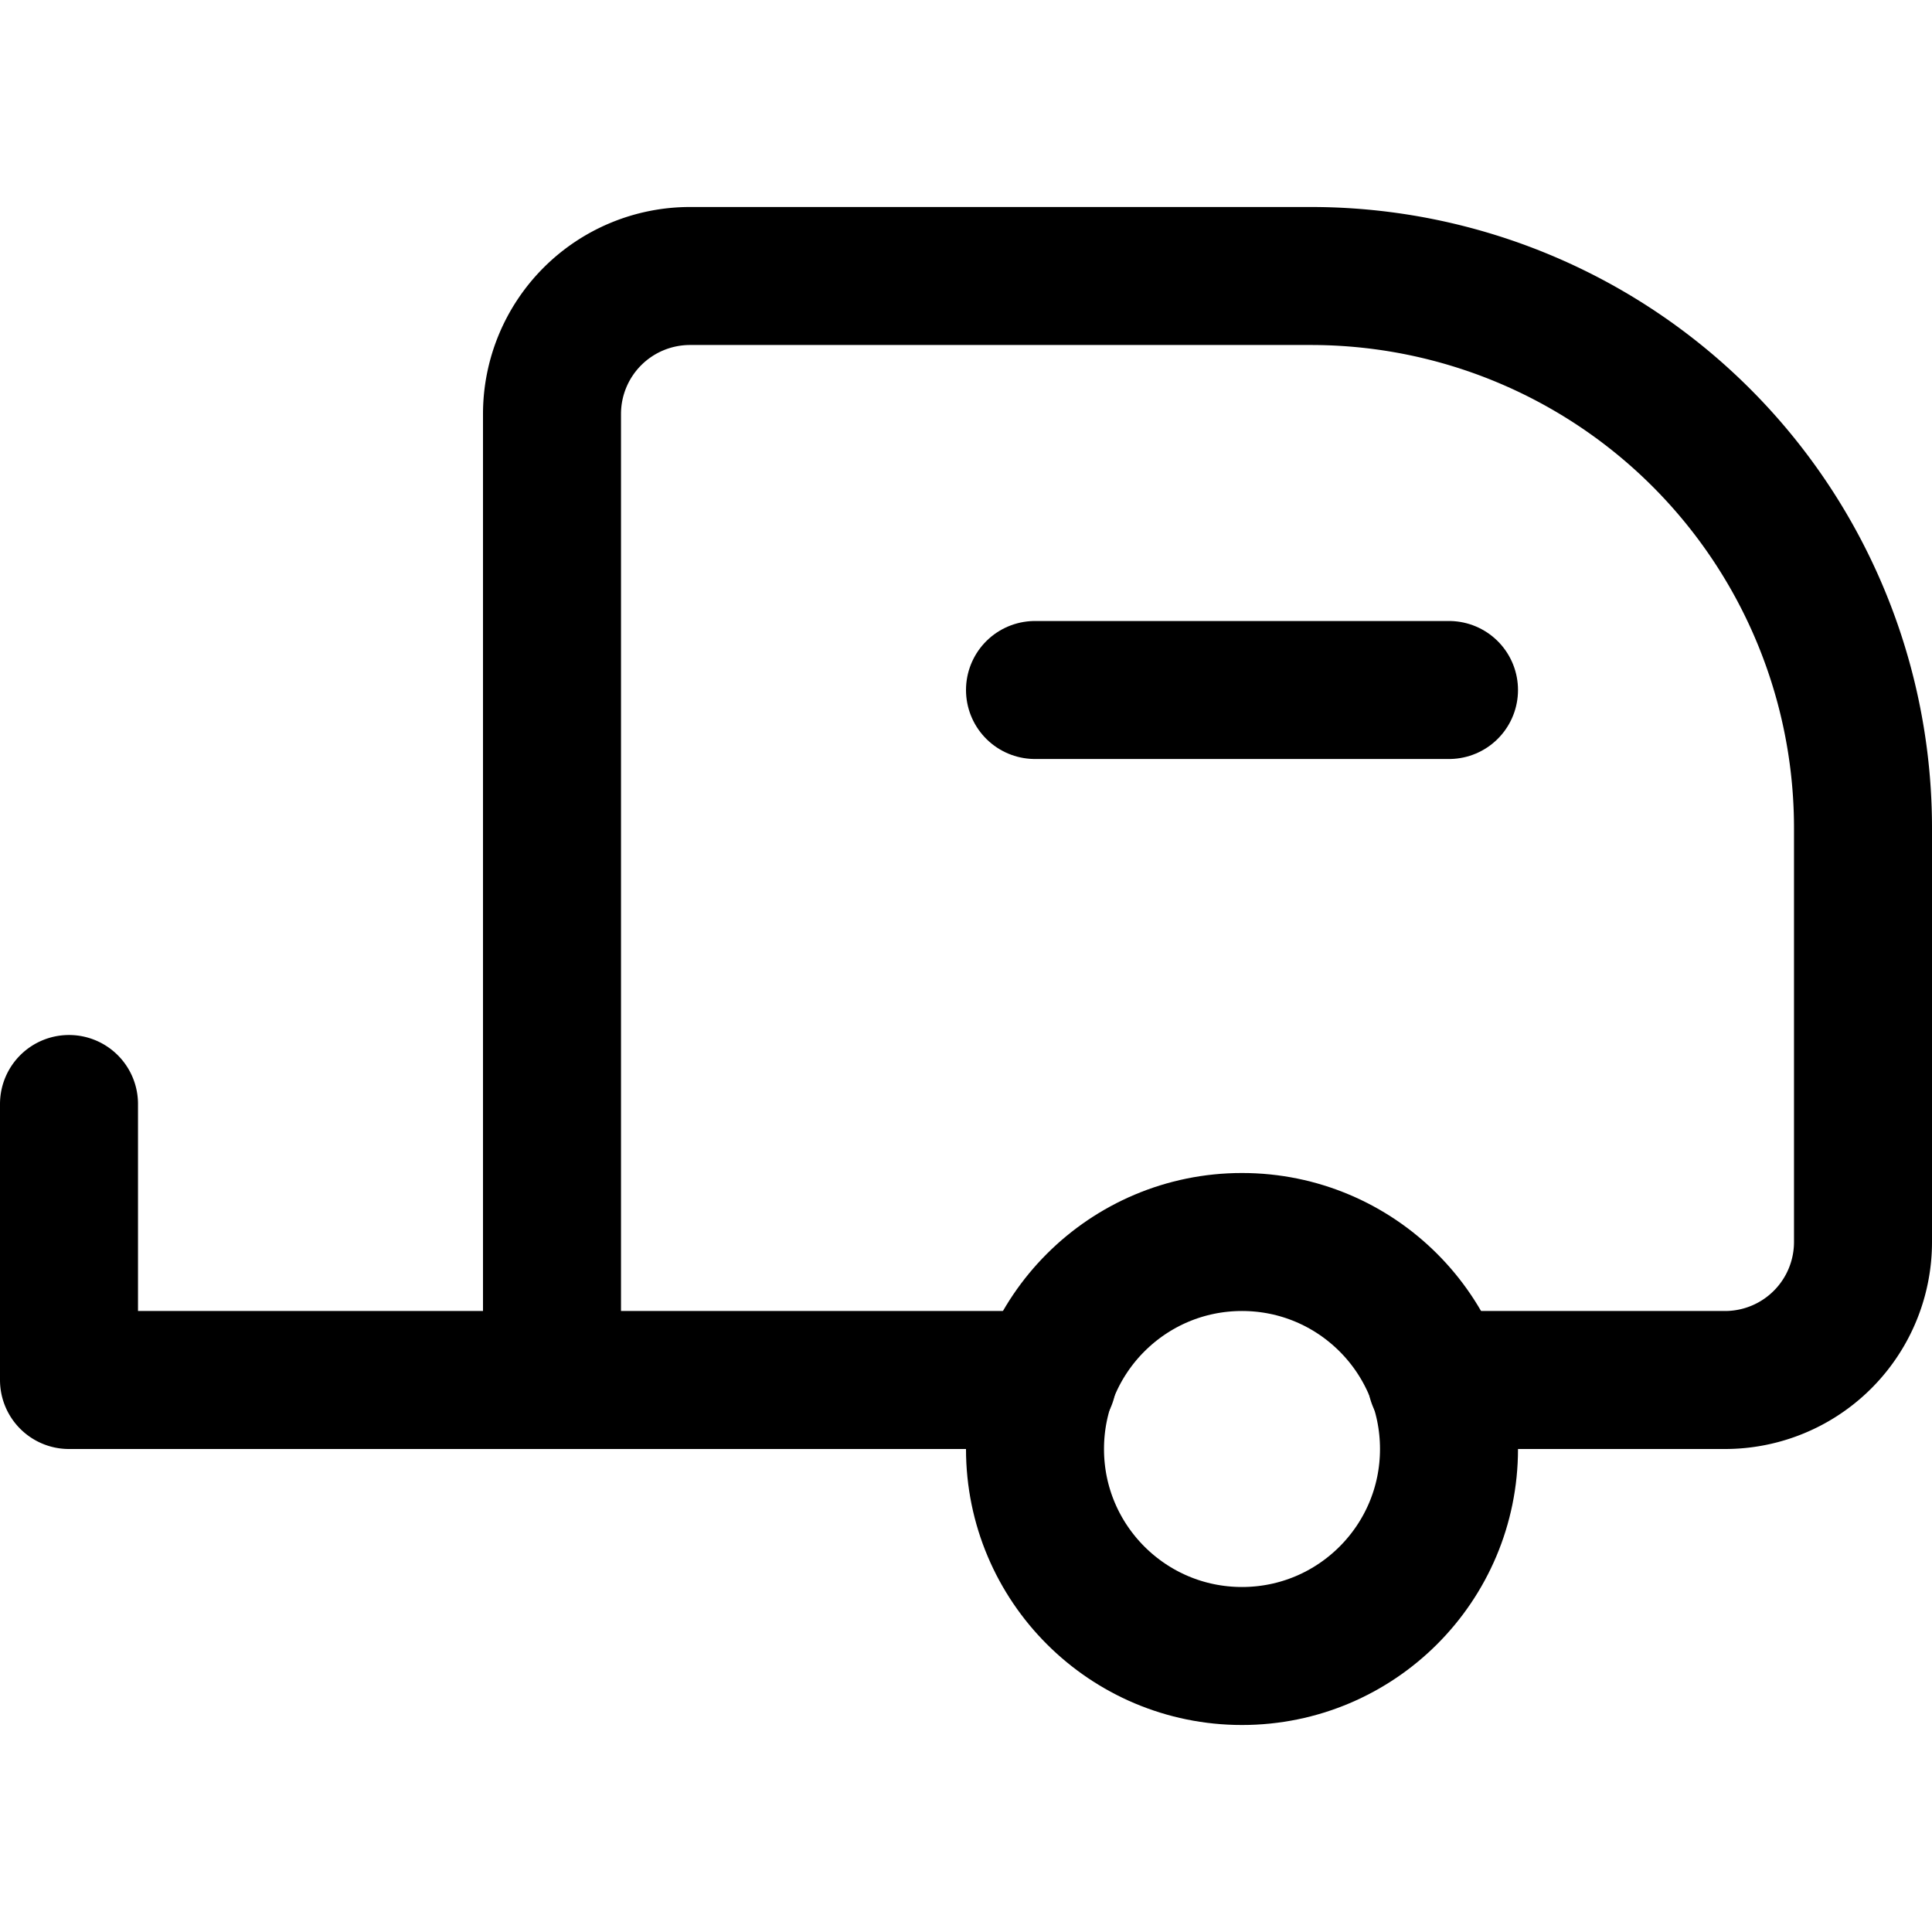 <?xml version="1.0" encoding="utf-8"?>
<!-- Generator: www.svgicons.com -->
<svg xmlns="http://www.w3.org/2000/svg" width="800" height="800" viewBox="0 0 14 14">
<g fill="none" stroke="currentColor" stroke-linecap="round" stroke-linejoin="round"><path d="M7.59 10H4V3a1 1 0 0 1 1-1h4.5a4 4 0 0 1 4 4v3a1 1 0 0 1-1 1h-2.09M4 10H.5V8"/><circle cx="9" cy="10.5" r="1.5"/><path d="M7.5 5h3"/></g>
</svg>